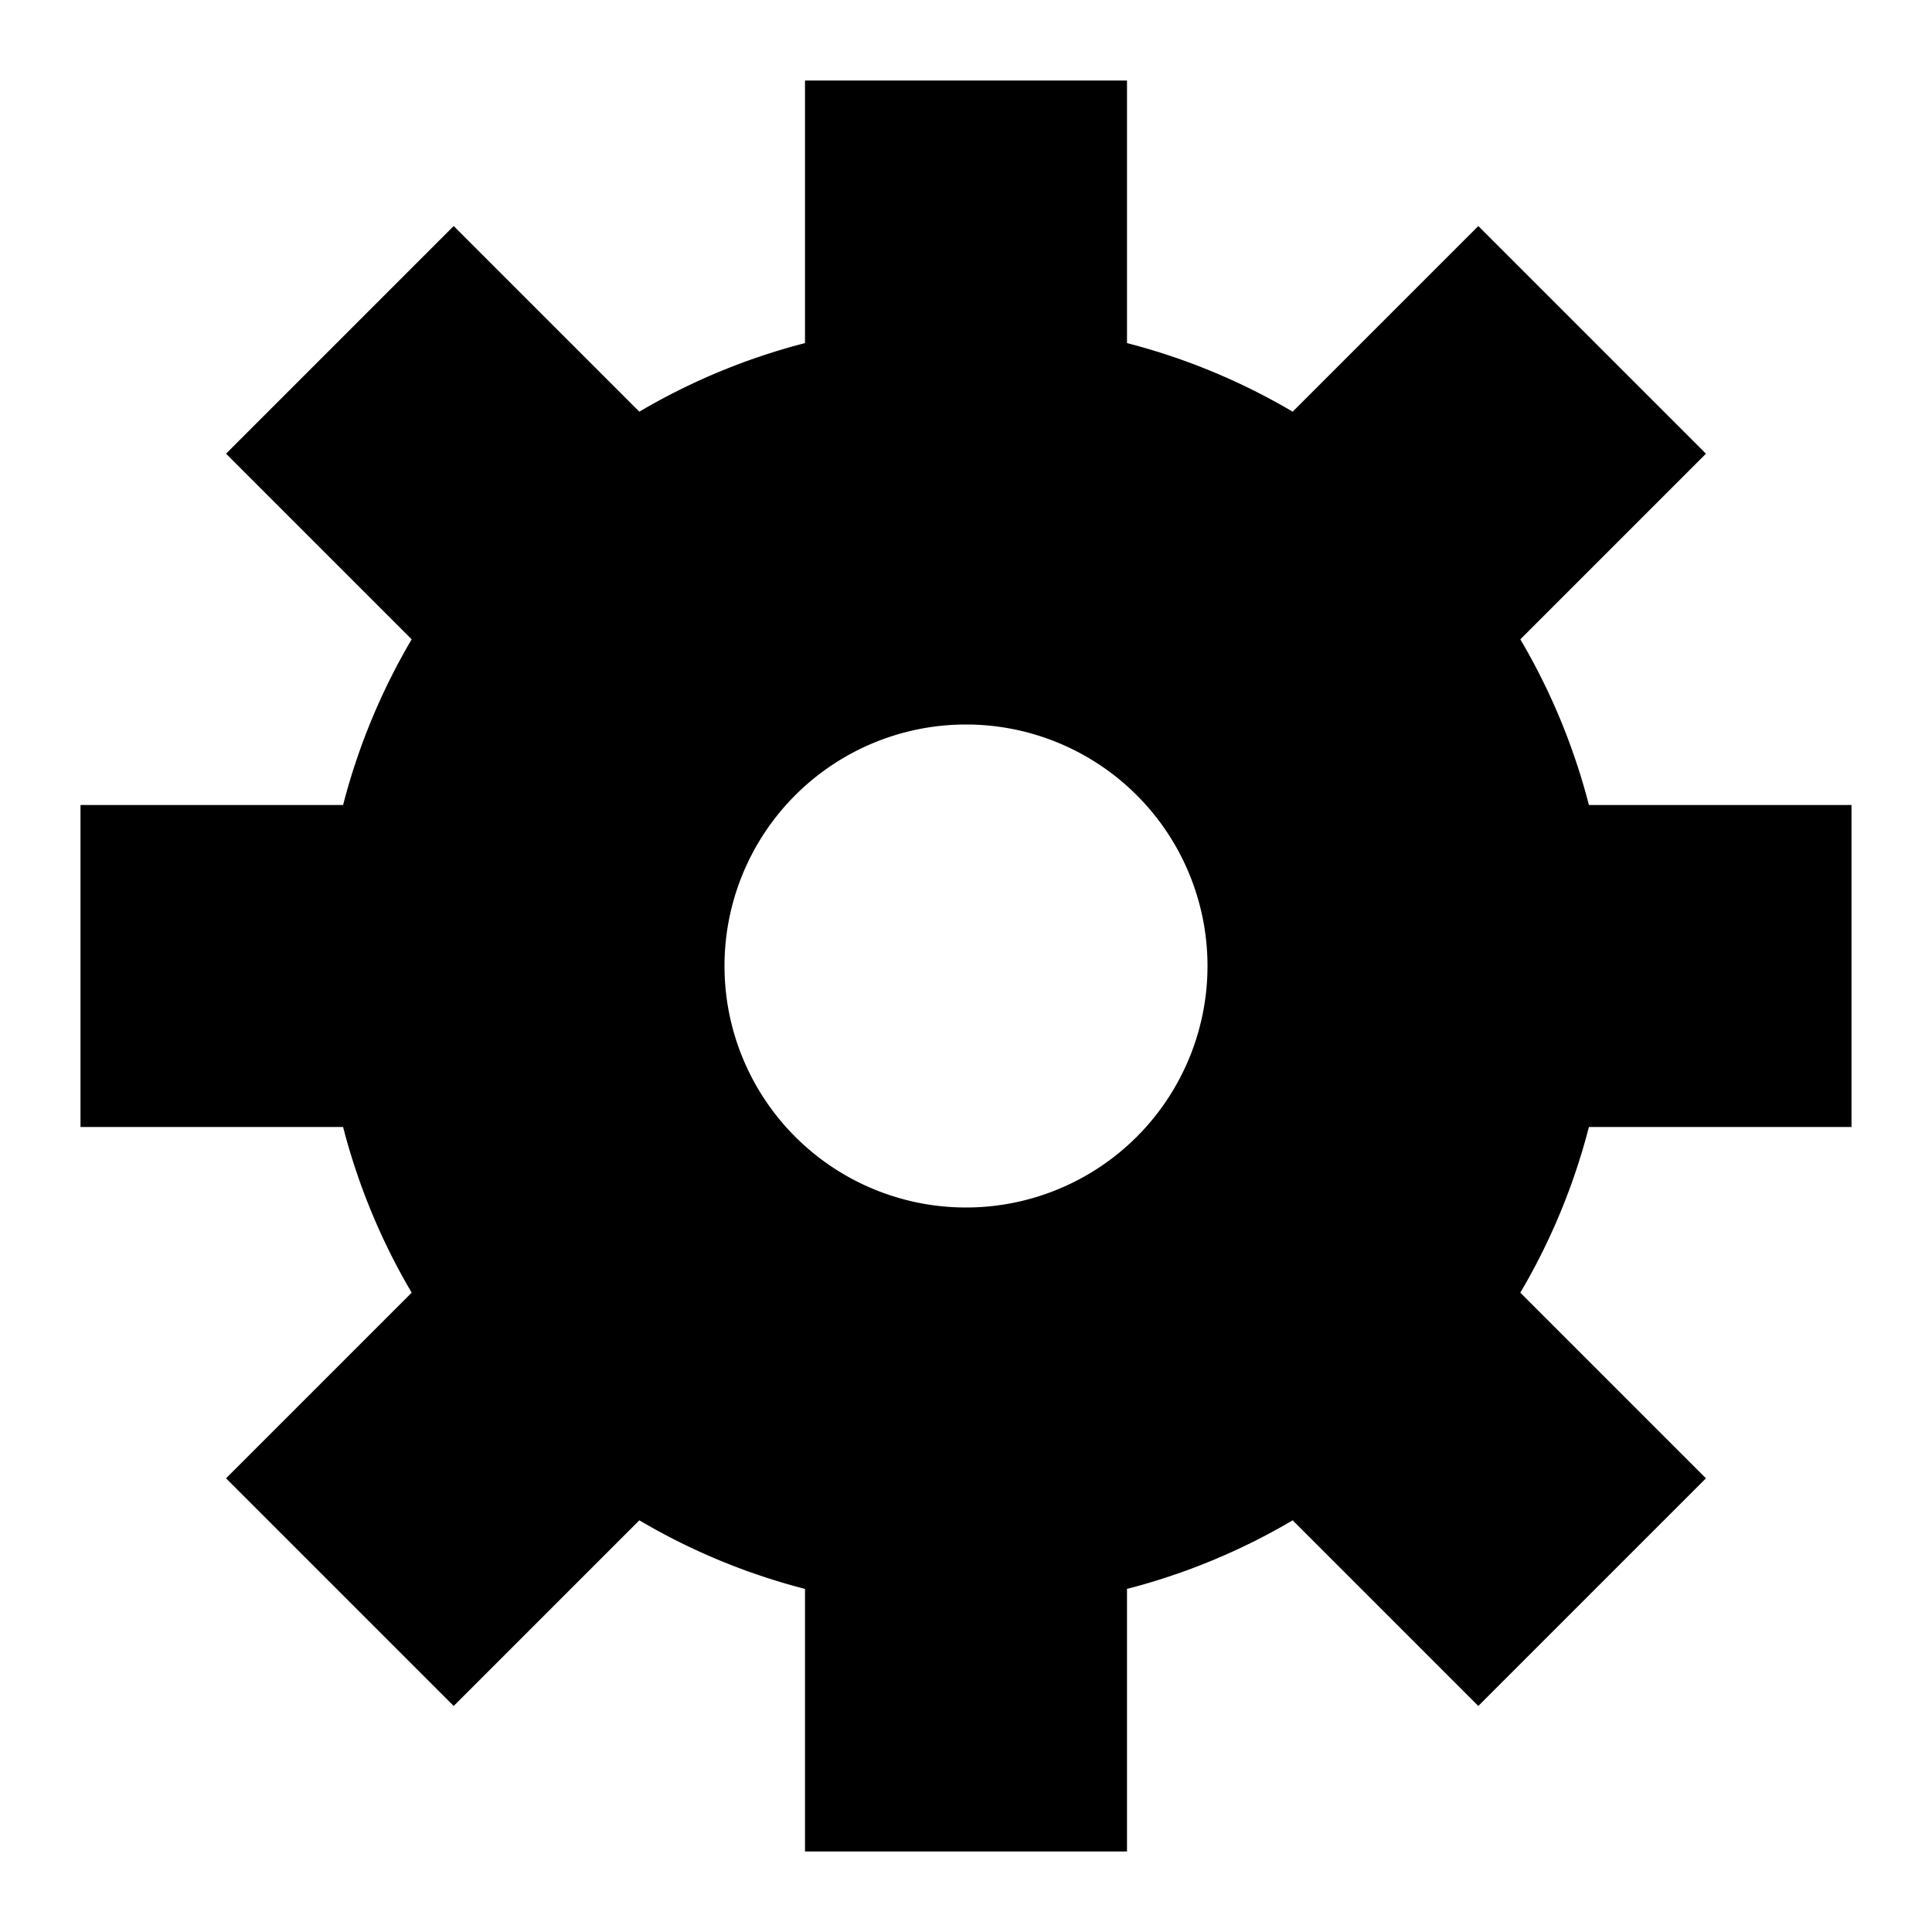 <svg id="nc_icon" xmlns="http://www.w3.org/2000/svg" xml:space="preserve" viewBox="0 0 24 24"><path fill="currentColor" d="M23 14v-4h-3.262a7.968 7.968 0 0 0-.852-2.058l2.306-2.306-2.828-2.828-2.306 2.306A7.968 7.968 0 0 0 14 4.262V1h-4v3.262a7.968 7.968 0 0 0-2.058.852L5.636 2.808 2.808 5.636l2.306 2.306A7.968 7.968 0 0 0 4.262 10H1v4h3.262c.189.732.477 1.422.852 2.058l-2.306 2.306 2.828 2.828 2.306-2.306a7.953 7.953 0 0 0 2.058.852V23h4v-3.262a7.968 7.968 0 0 0 2.058-.852l2.306 2.306 2.828-2.828-2.306-2.306A7.953 7.953 0 0 0 19.738 14H23zm-11 1a3 3 0 1 1 0-6 3 3 0 0 1 0 6z" class="nc-icon-wrapper"/></svg>
